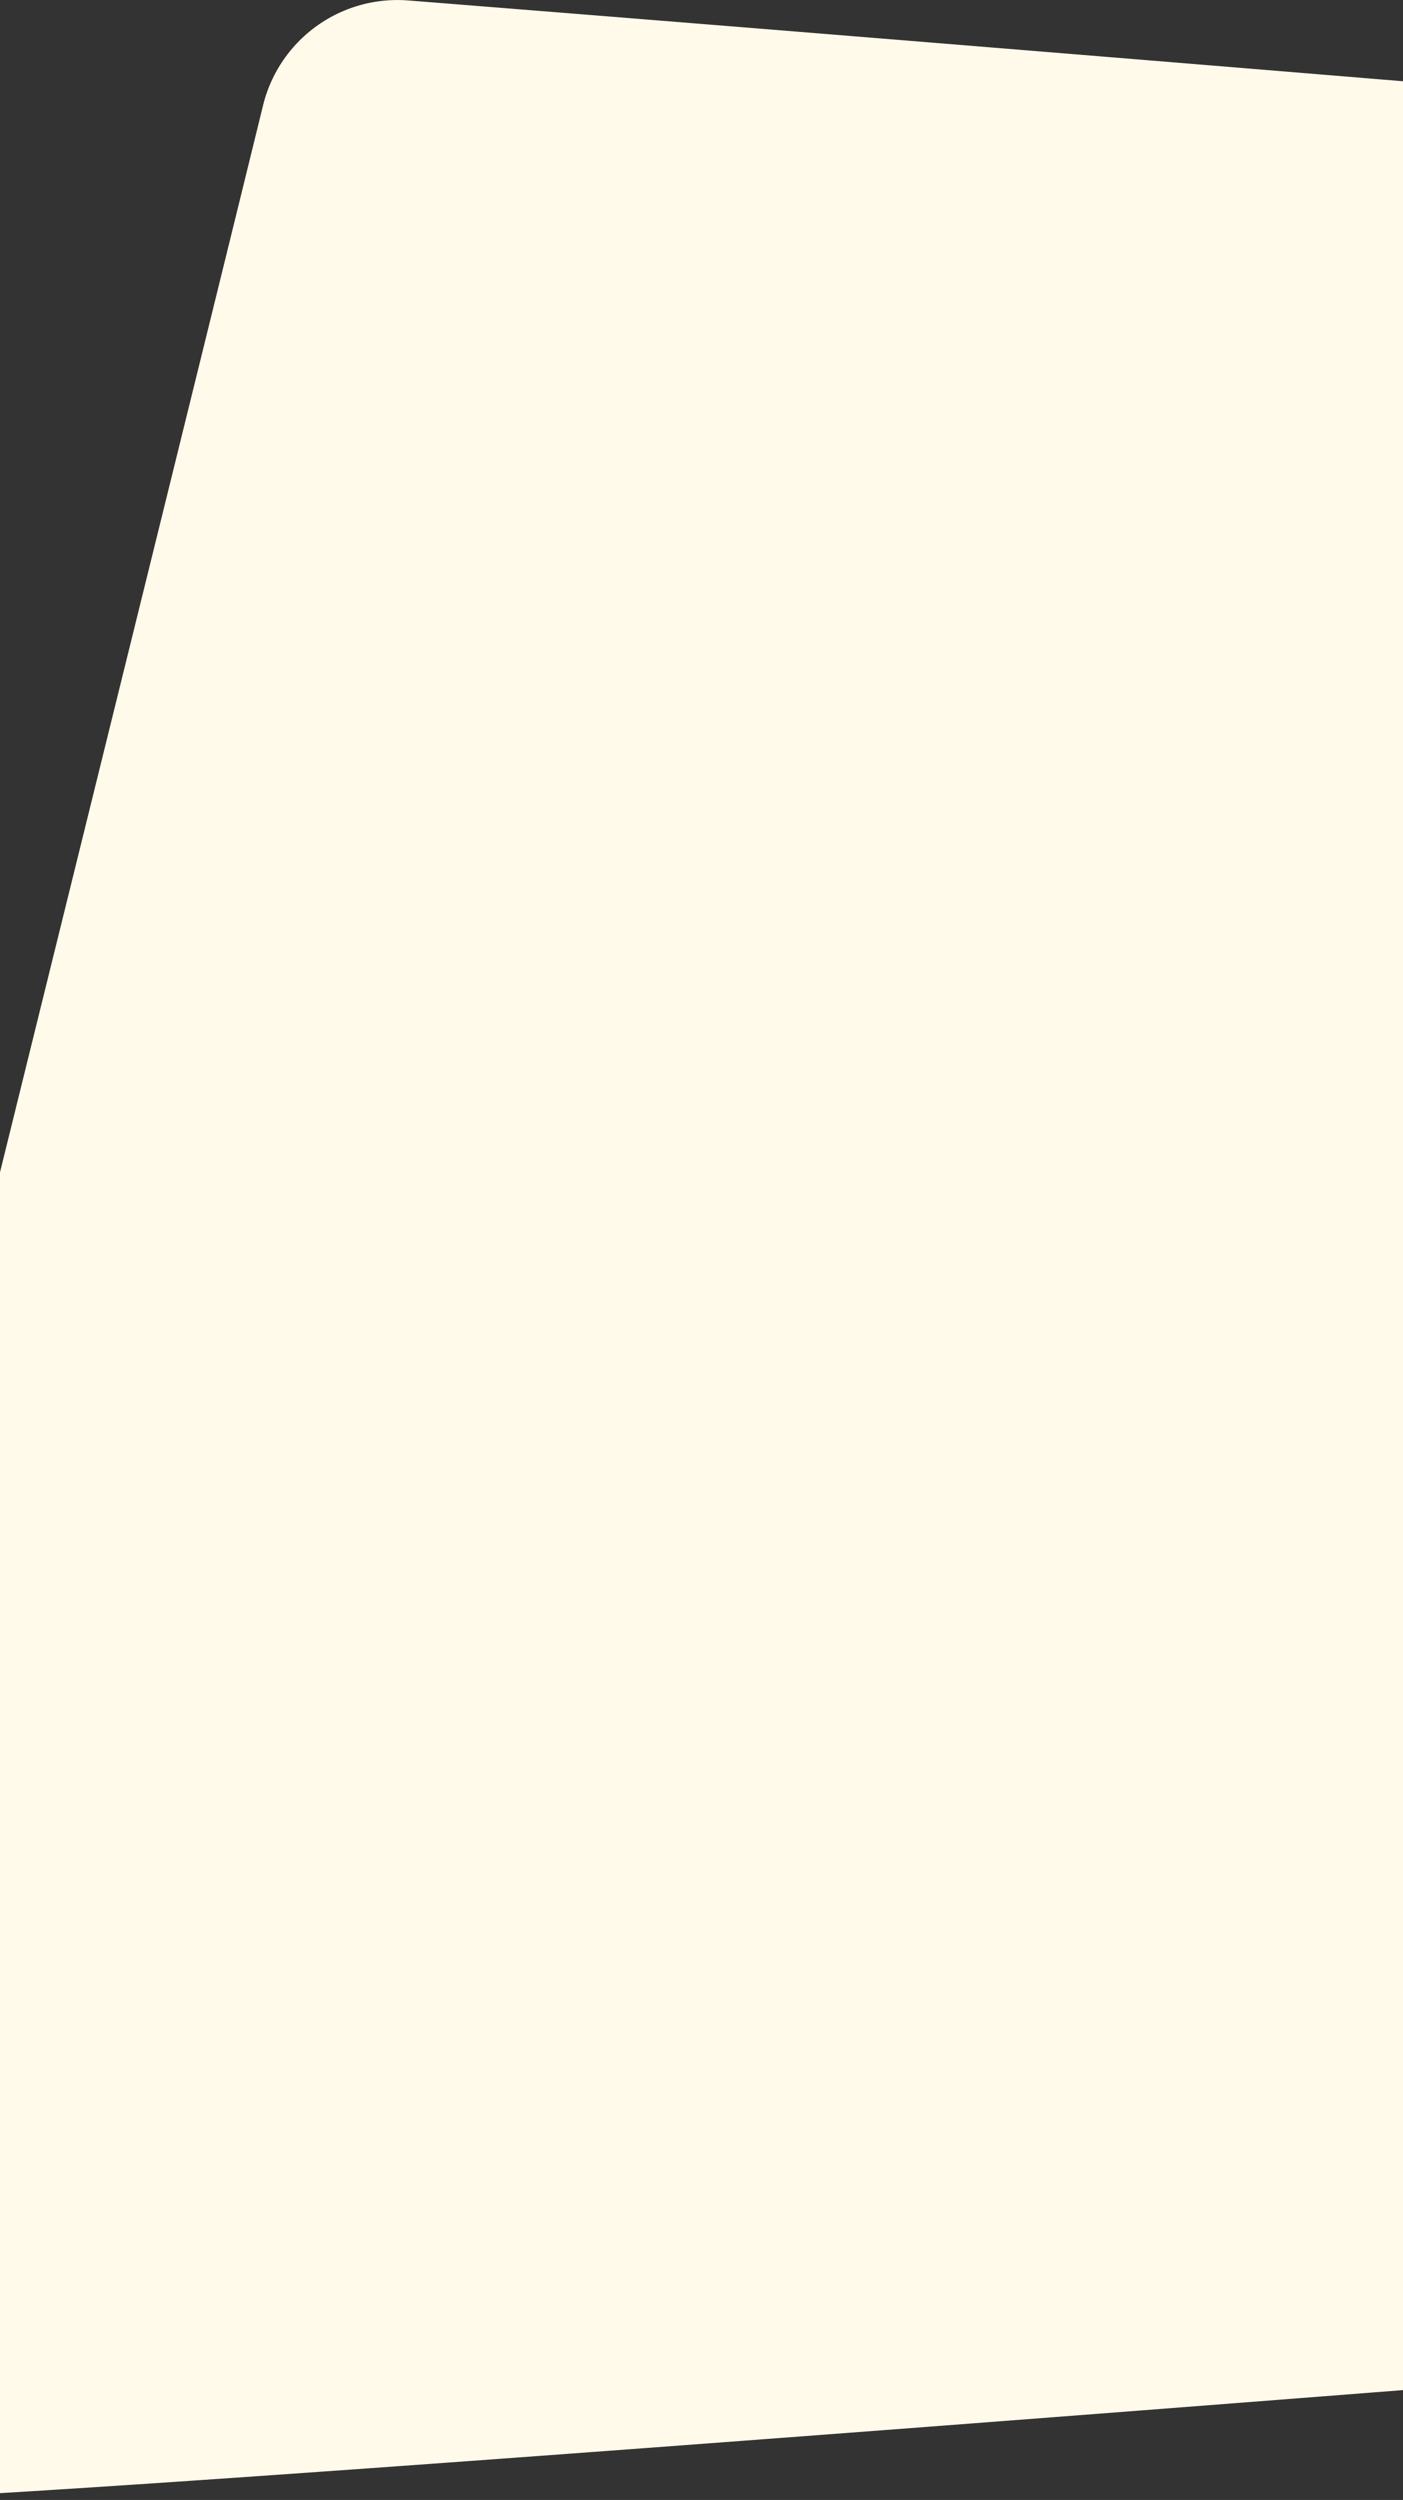<svg xmlns="http://www.w3.org/2000/svg" xmlns:xlink="http://www.w3.org/1999/xlink" width="414" height="737.569" viewBox="0 0 414 737.569"><rect x="0" y="0" width="414" height="737.569" fill="#333333" stroke="none"/><defs><clipPath id="a"><rect width="414" height="737.57" transform="translate(84.549)" fill="#fffaea" opacity="0.1"/></clipPath></defs><g transform="translate(-84.549)" clip-path="url(#a)"><path d="M1488.331,623.576C1132.919,655.368,80.87,740.374,37.567,737.512c-27.761-1.847-42.226-23.36-36.224-50.536,12.465-56.291,120.646-491.908,160.84-655.857A40.81,40.81,0,0,1,205.025.127c355.32,28.192,1057.065,87.437,1398.782,119.63a31.067,31.067,0,0,1,27.422,37.733c-23.483,104.98-79.743,326.143-106.365,434.724a41.367,41.367,0,0,1-36.532,31.362" transform="translate(-0.019 0.008)" fill="#fffaea"/></g></svg>